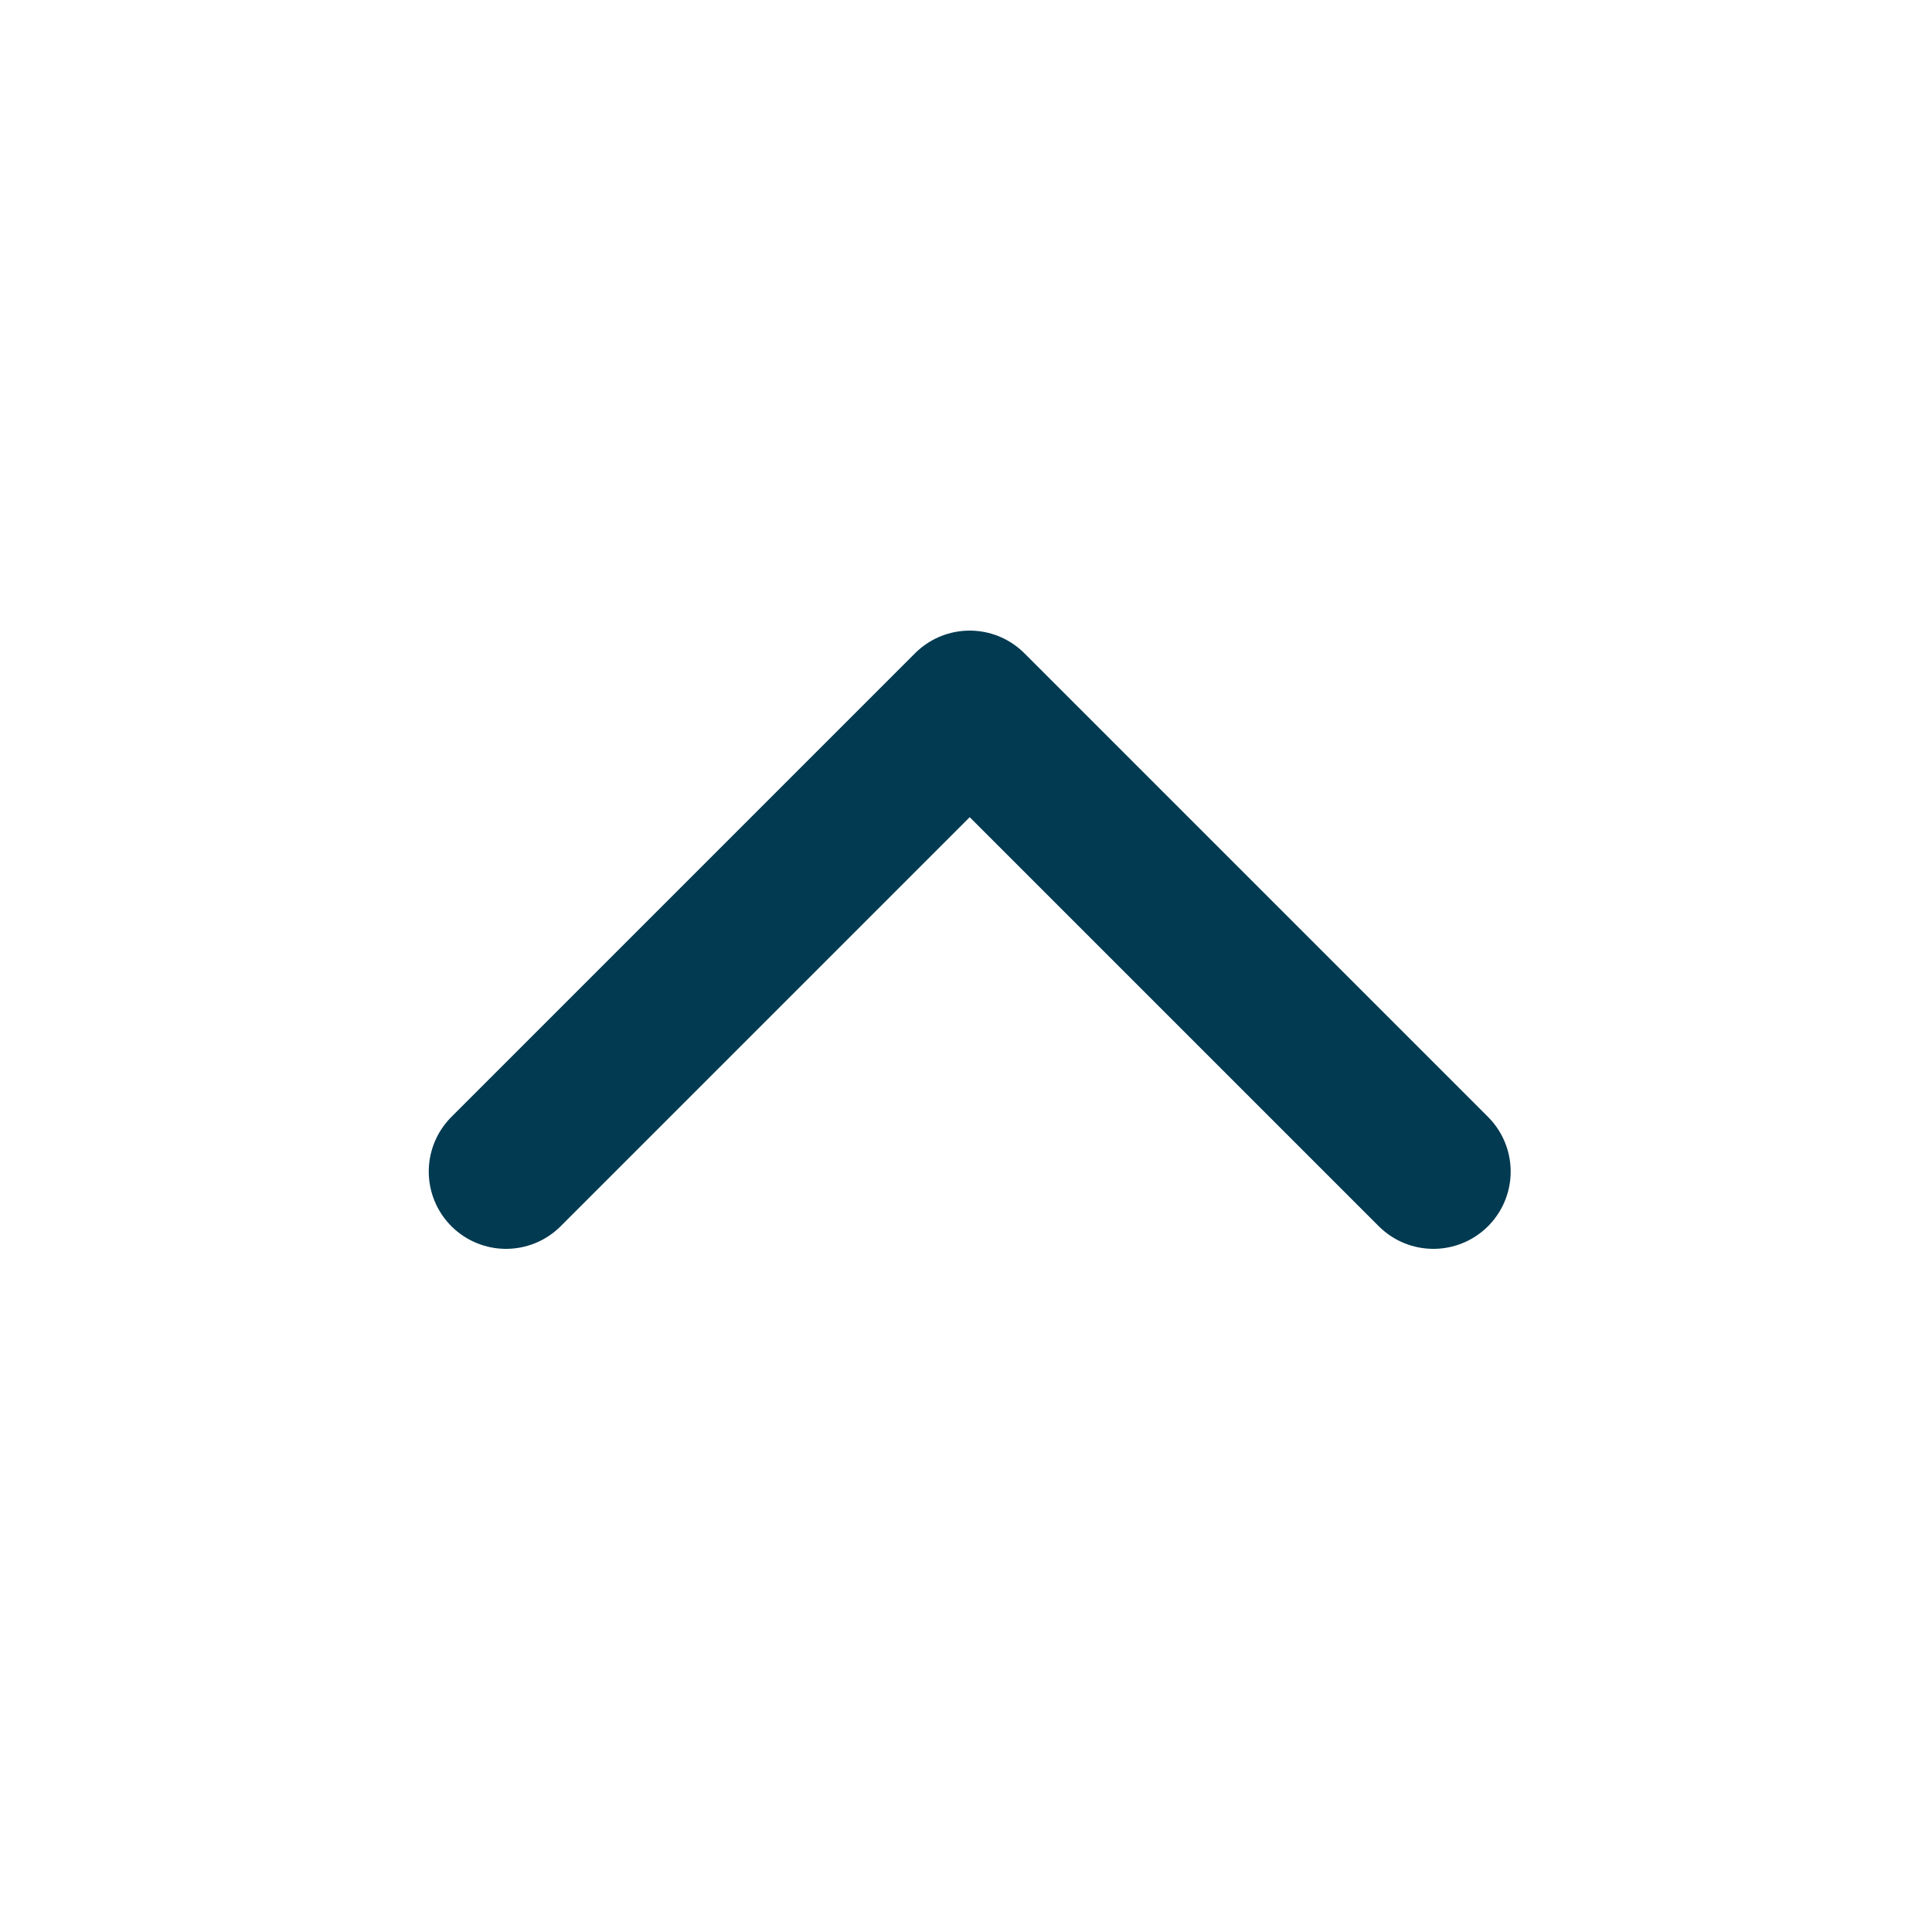<svg width="25" height="25" viewBox="0 0 25 25" fill="none" xmlns="http://www.w3.org/2000/svg">
<g id="chevron-down">
<path id="Vector" d="M18.548 15.16L12.548 9.16L6.548 15.16" stroke="#013A51" stroke-width="2" stroke-linecap="round" stroke-linejoin="round"/>
</g>
</svg>
